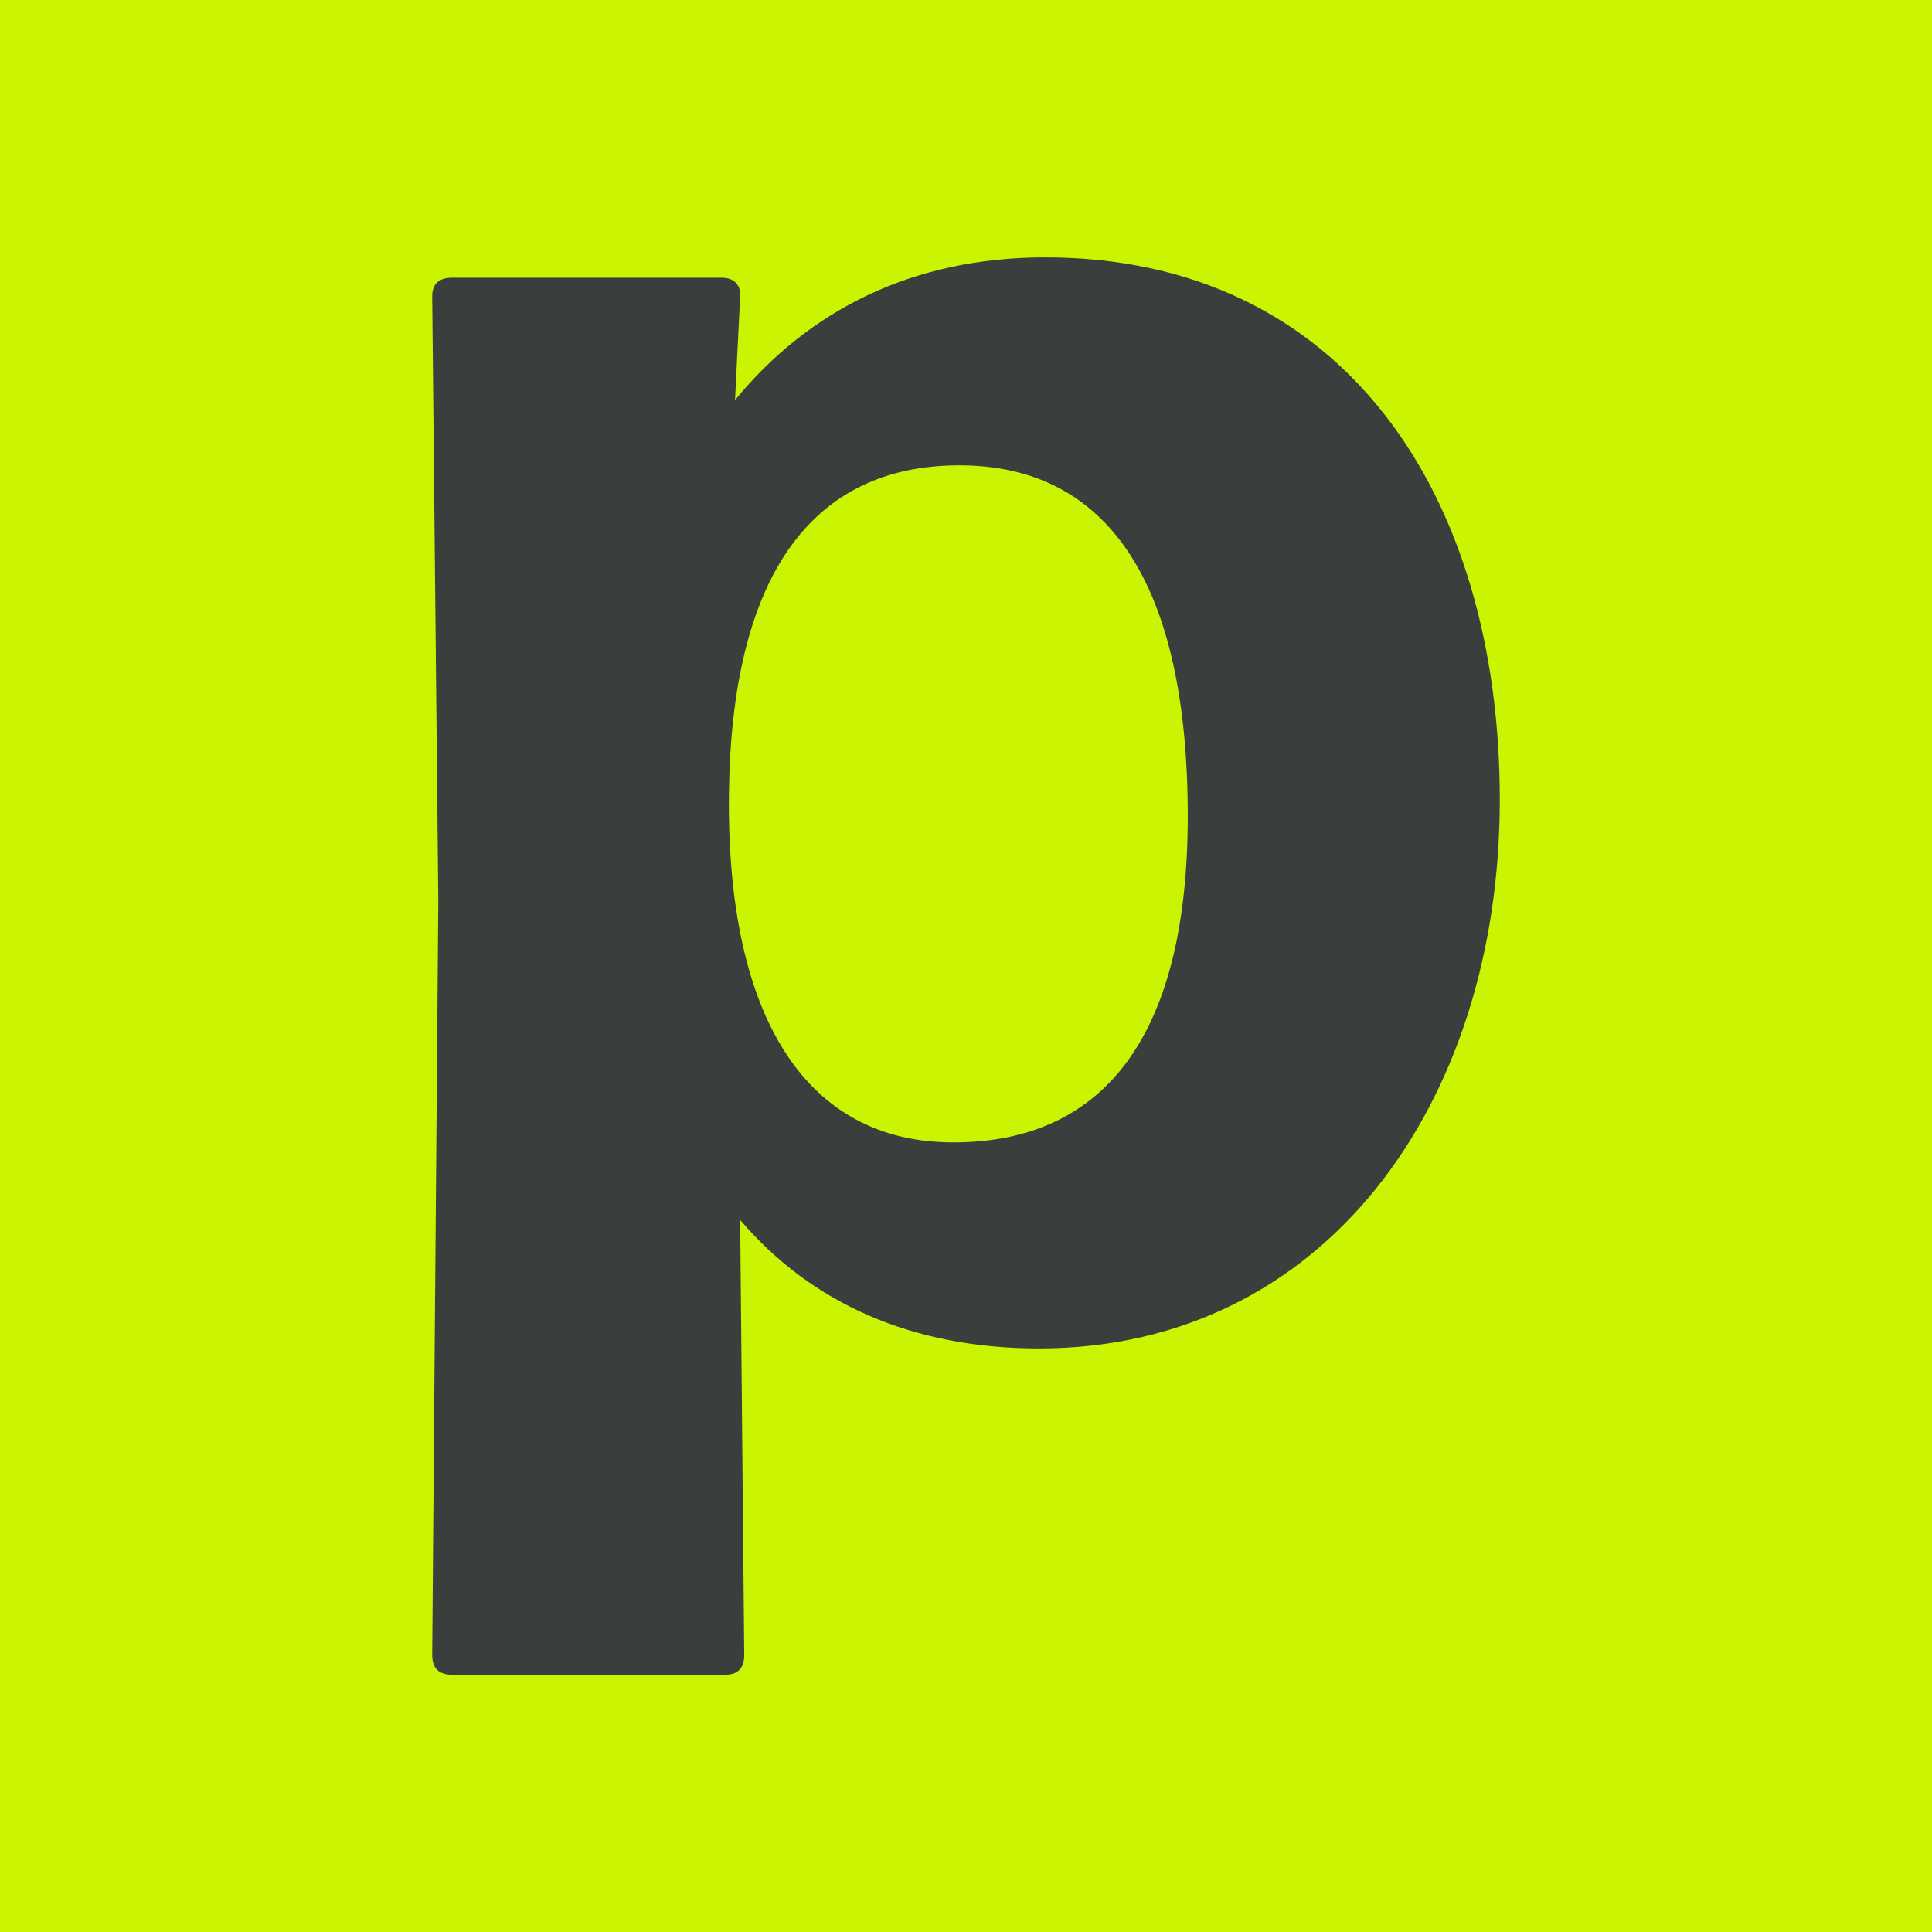 <svg viewBox="0 0 512 512" xmlns="http://www.w3.org/2000/svg"><path d="m0 0h512v512h-512z" fill="#caf402"/><path d="m114.54 438.67 1.62-199.69-1.62-160.51c0-3.24 1.89-4.86 5.13-4.86h71.61c3.24 0 5.13 1.89 4.86 5.14l-1.35 27.29c19.46-23.78 47.02-37.83 82.15-37.83 78.91 0 120.52 62.69 120.52 143.76 0 80.53-46.48 145.38-122.14 145.38-33.51 0-60.26-11.89-79.17-34.05l1.08 115.38c0 3.51-1.89 5.13-4.86 5.13h-72.69c-3.24 0-5.13-1.62-5.13-5.13zm200.23-222.39c0-61.61-21.08-92.96-60.53-92.96s-60.53 29.72-61.07 87.55c-.54 58.91 20.53 91.87 59.45 91.88 41.07 0 62.15-29.72 62.15-86.47z" fill="#3a3e3d"/></svg>